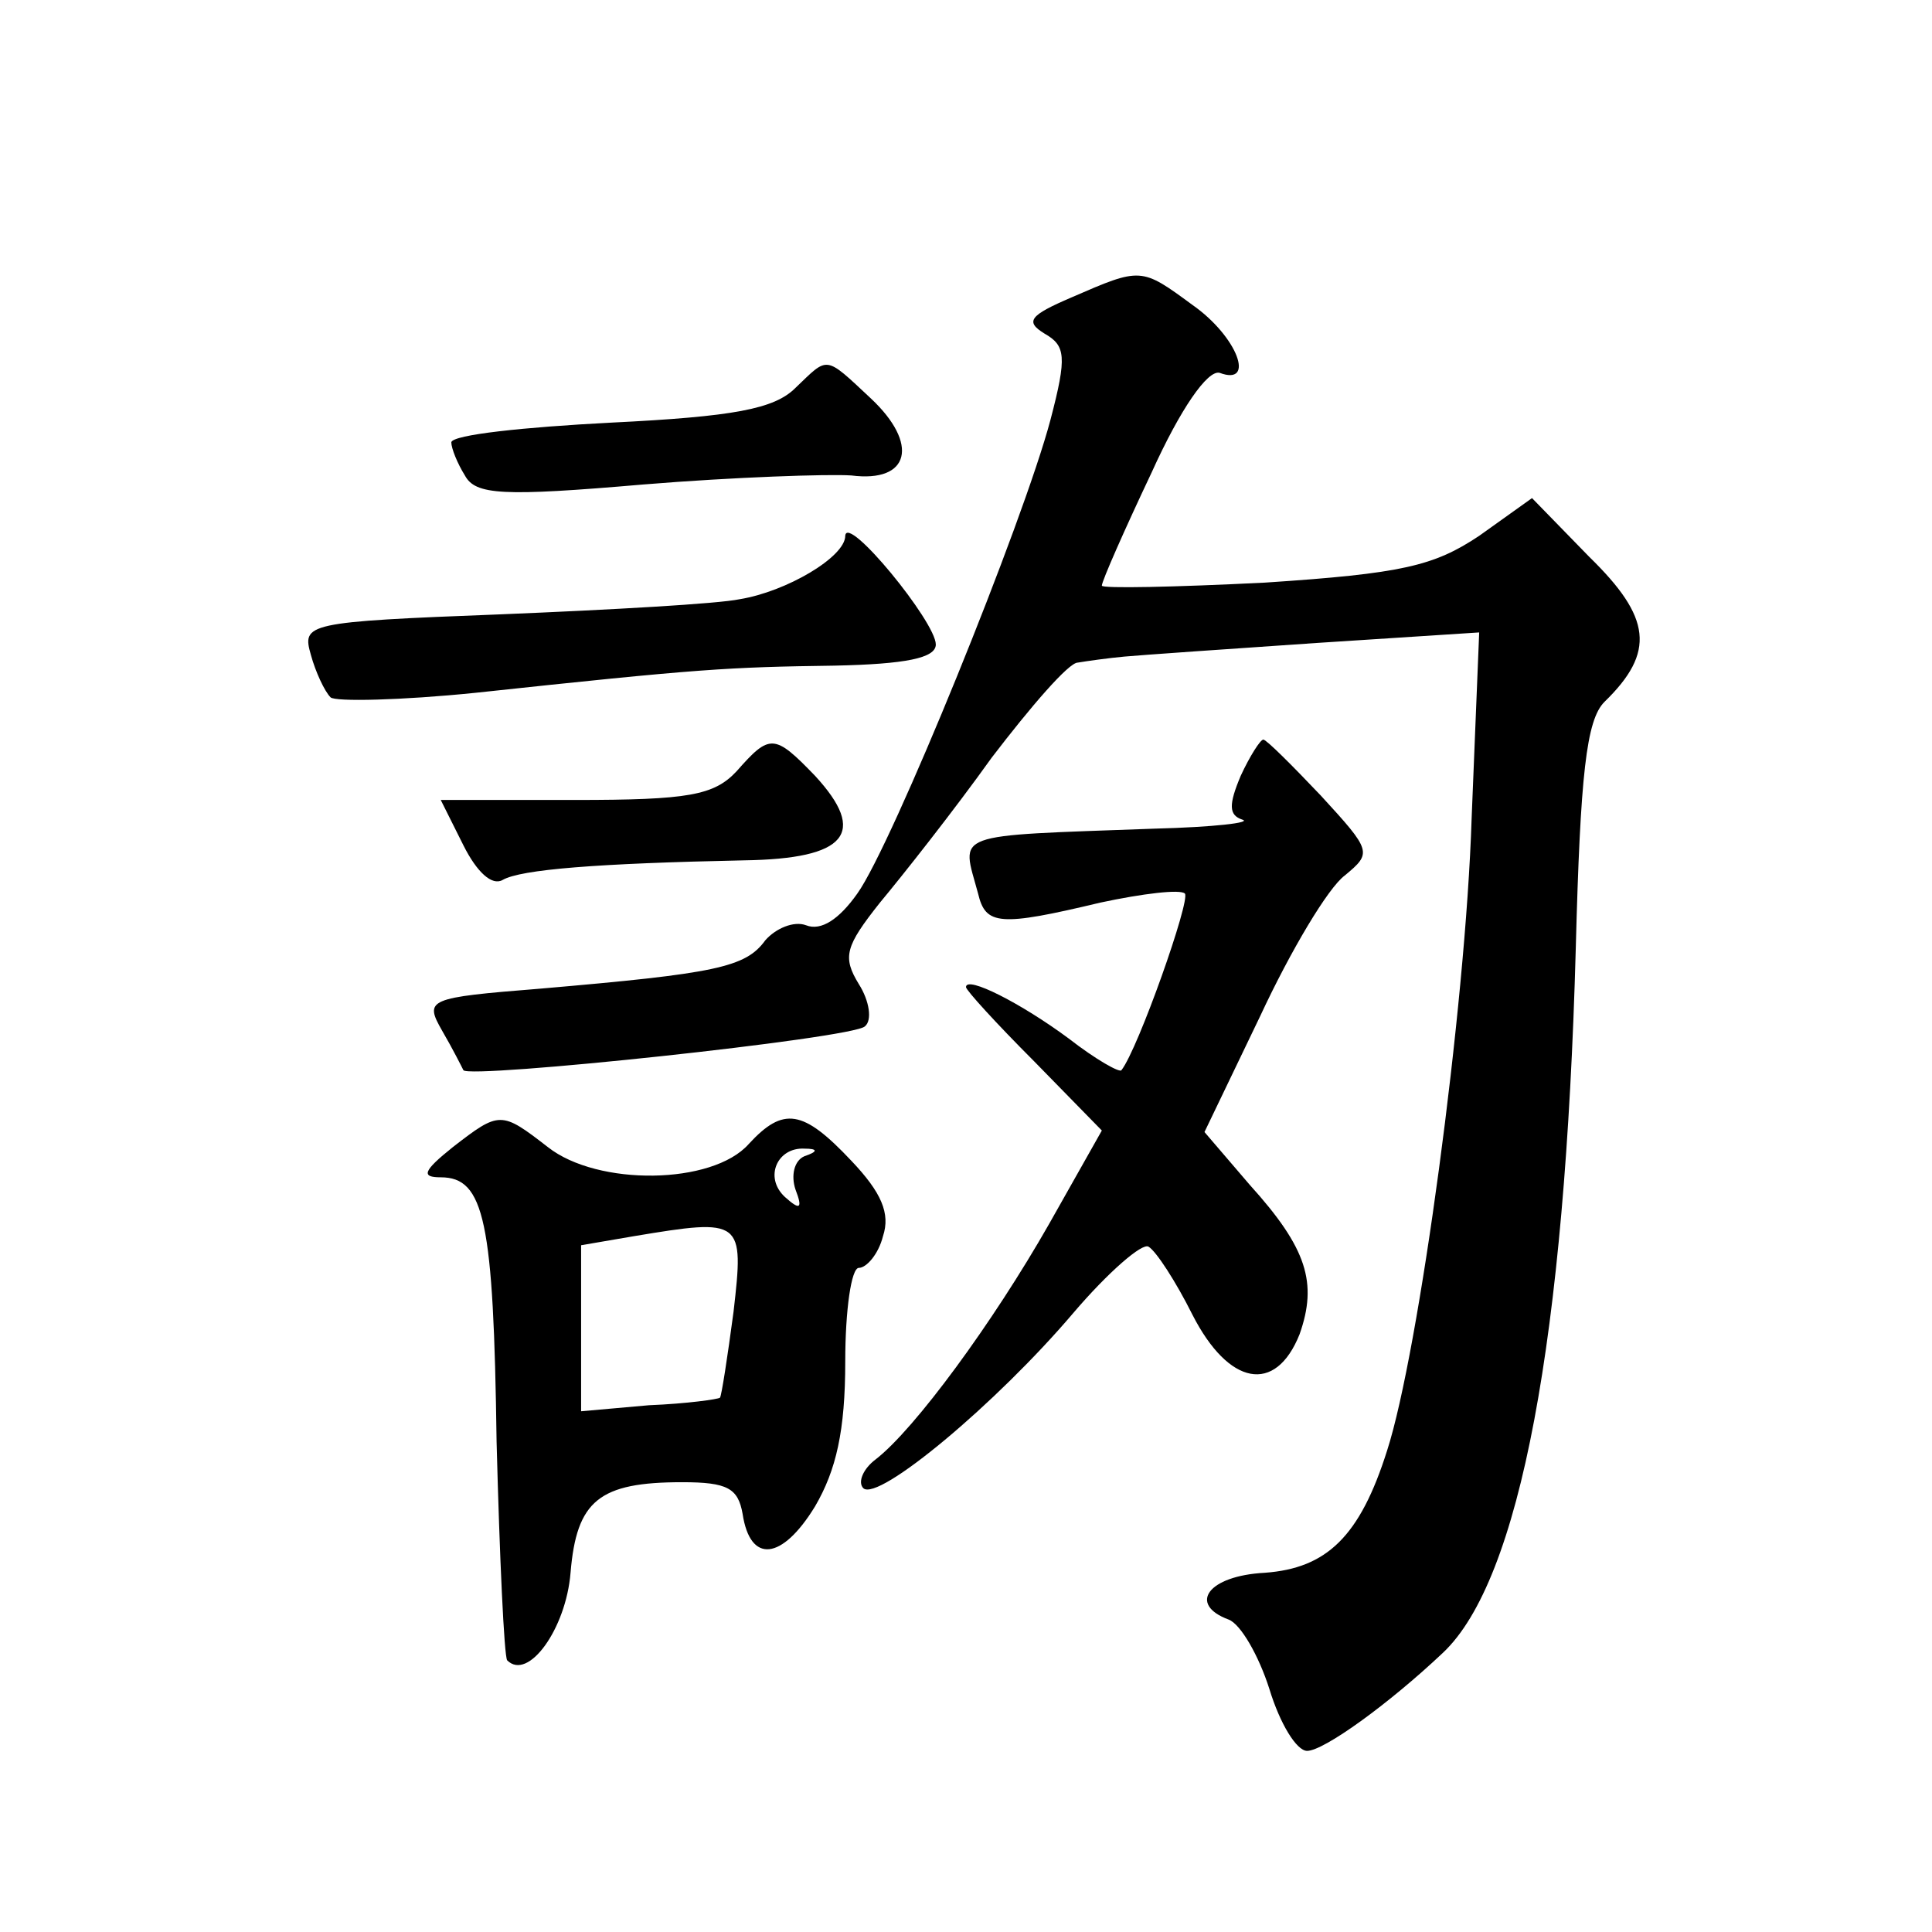 <?xml version="1.0" standalone="no"?>
<!DOCTYPE svg PUBLIC "-//W3C//DTD SVG 20010904//EN"
 "http://www.w3.org/TR/2001/REC-SVG-20010904/DTD/svg10.dtd">
<svg version="1.0" xmlns="http://www.w3.org/2000/svg"
 width="128pt" height="128pt" viewBox="0 0 128 128"
 preserveAspectRatio="xMidYMid meet">
<g transform="translate(0,128) scale(0.1,-0.1)"
fill="#0" stroke="none">
<path d="M710 1083 c-28 -12 -31 -16 -18 -24 14 -8 15 -15 4 -57 -18 -68 -105 -282
-128 -314 -12 -17 -24 -25 -34 -21 -8 3 -20 -2 -27 -10 -13 -18 -33 -22 -149 -32
-75 -6 -77 -7 -65 -28 7 -12 13 -24 14 -26 3 -6 258 21 266 29 5 4 3 17 -4 28 -11
18 -9 25 14 54 15 18 49 61 74 96 26 34 51 63 57 63 6 1 20 3 31 4 11 1 68 5 127
9 l108 7 -5 -123 c-4 -126 -35 -354 -56 -419 -18 -57 -40 -78 -81 -81 -38 -2 -51
-21 -24 -31 8 -3 20 -24 27 -46 7 -23 18 -41 25 -41 11 0 54 31 90 65 51 48 81
208 88 467 3 115 7 151 19 163 34 33 31 56 -10 96 l-38 39 -35 -25 c-30 -20 -51
-25 -142 -31 -60 -3 -108 -4 -108 -2 0 3 15 37 33 75 19 42 37 68 45 66 24 -9 12
24 -18 45 -34 25 -34 25 -80 5z M527 1023 c-14 -14 -41 -19 -122 -23 -58 -3 -105
-8 -106 -13 0 -4 4 -14 9 -22 7 -13 25 -14 118 -6 61 5 123 7 138 6 39 -5 45 21
13 51 -31 29 -28 28 -50 7z M560 925 c0 -14 -39 -37 -70 -42 -14 -3 -85 -7 -158
-10 -130 -5 -132 -6 -126 -27 3 -11 9 -24 13 -28 3 -3 47 -2 96 3 149 16 167 17
238 18 47 1 67 5 67 14 0 15 -59 87 -60 72z M488 769 c-15 -16 -32 -19 -107 -19
l-89 0 15 -30 c9 -18 19 -27 26 -23 12 7 63 11 160 13 68 1 82 18 47 56 -27 28
-30 28 -52 3z M822 766 c-8 -19 -8 -26 1 -29 7 -2 -19 -5 -58 -6 -137 -5 -128 -2
-117 -43 5 -21 14 -22 81 -6 28 6 53 9 56 6 4 -4 -31 -103 -42 -117 -1 -2 -17 7
-35 21 -31 23 -68 42 -68 34 0 -2 20 -24 45 -49 l45 -46 -35 -62 c-37 -65 -89 -136
-115 -156 -8 -6 -12 -15 -8 -19 10 -9 88 56 139 116 23 27 46 47 50 44 5 -3 18
-23 29 -45 24 -47 55 -53 71 -13 12 34 5 57 -33 99 l-30 35 37 77 c20 43 45 85
56 93 18 15 18 16 -16 53 -19 20 -36 37 -38 37 -2 0 -9 -11 -15 -24z M300 520 c-20
-16 -21 -20 -8 -20 29 0 35 -29 37 -175 2 -77 5 -142 7 -145 14 -14 39 21 42 58
4 48 19 60 74 60 30 0 37 -4 40 -21 5 -33 26 -31 48 5 14 24 20 50 20 96 0 34 4
62 9 62 5 0 13 9 16 21 5 15 -1 29 -21 50 -32 34 -45 36 -68 11 -24 -27 -100 -28
-133 -2 -31 24 -32 24 -63 0z m233 -6 c-7 -3 -9 -13 -6 -22 5 -13 3 -14 -7 -5 -14
13 -5 33 13 32 9 0 9 -2 0 -5z m-47 -103 c-4 -30 -8 -56 -9 -57 -1 -1 -22 -4 -47
-5 l-45 -4 0 55 0 55 35 6 c72 12 73 11 66 -50z"/>
</g>
</svg>
